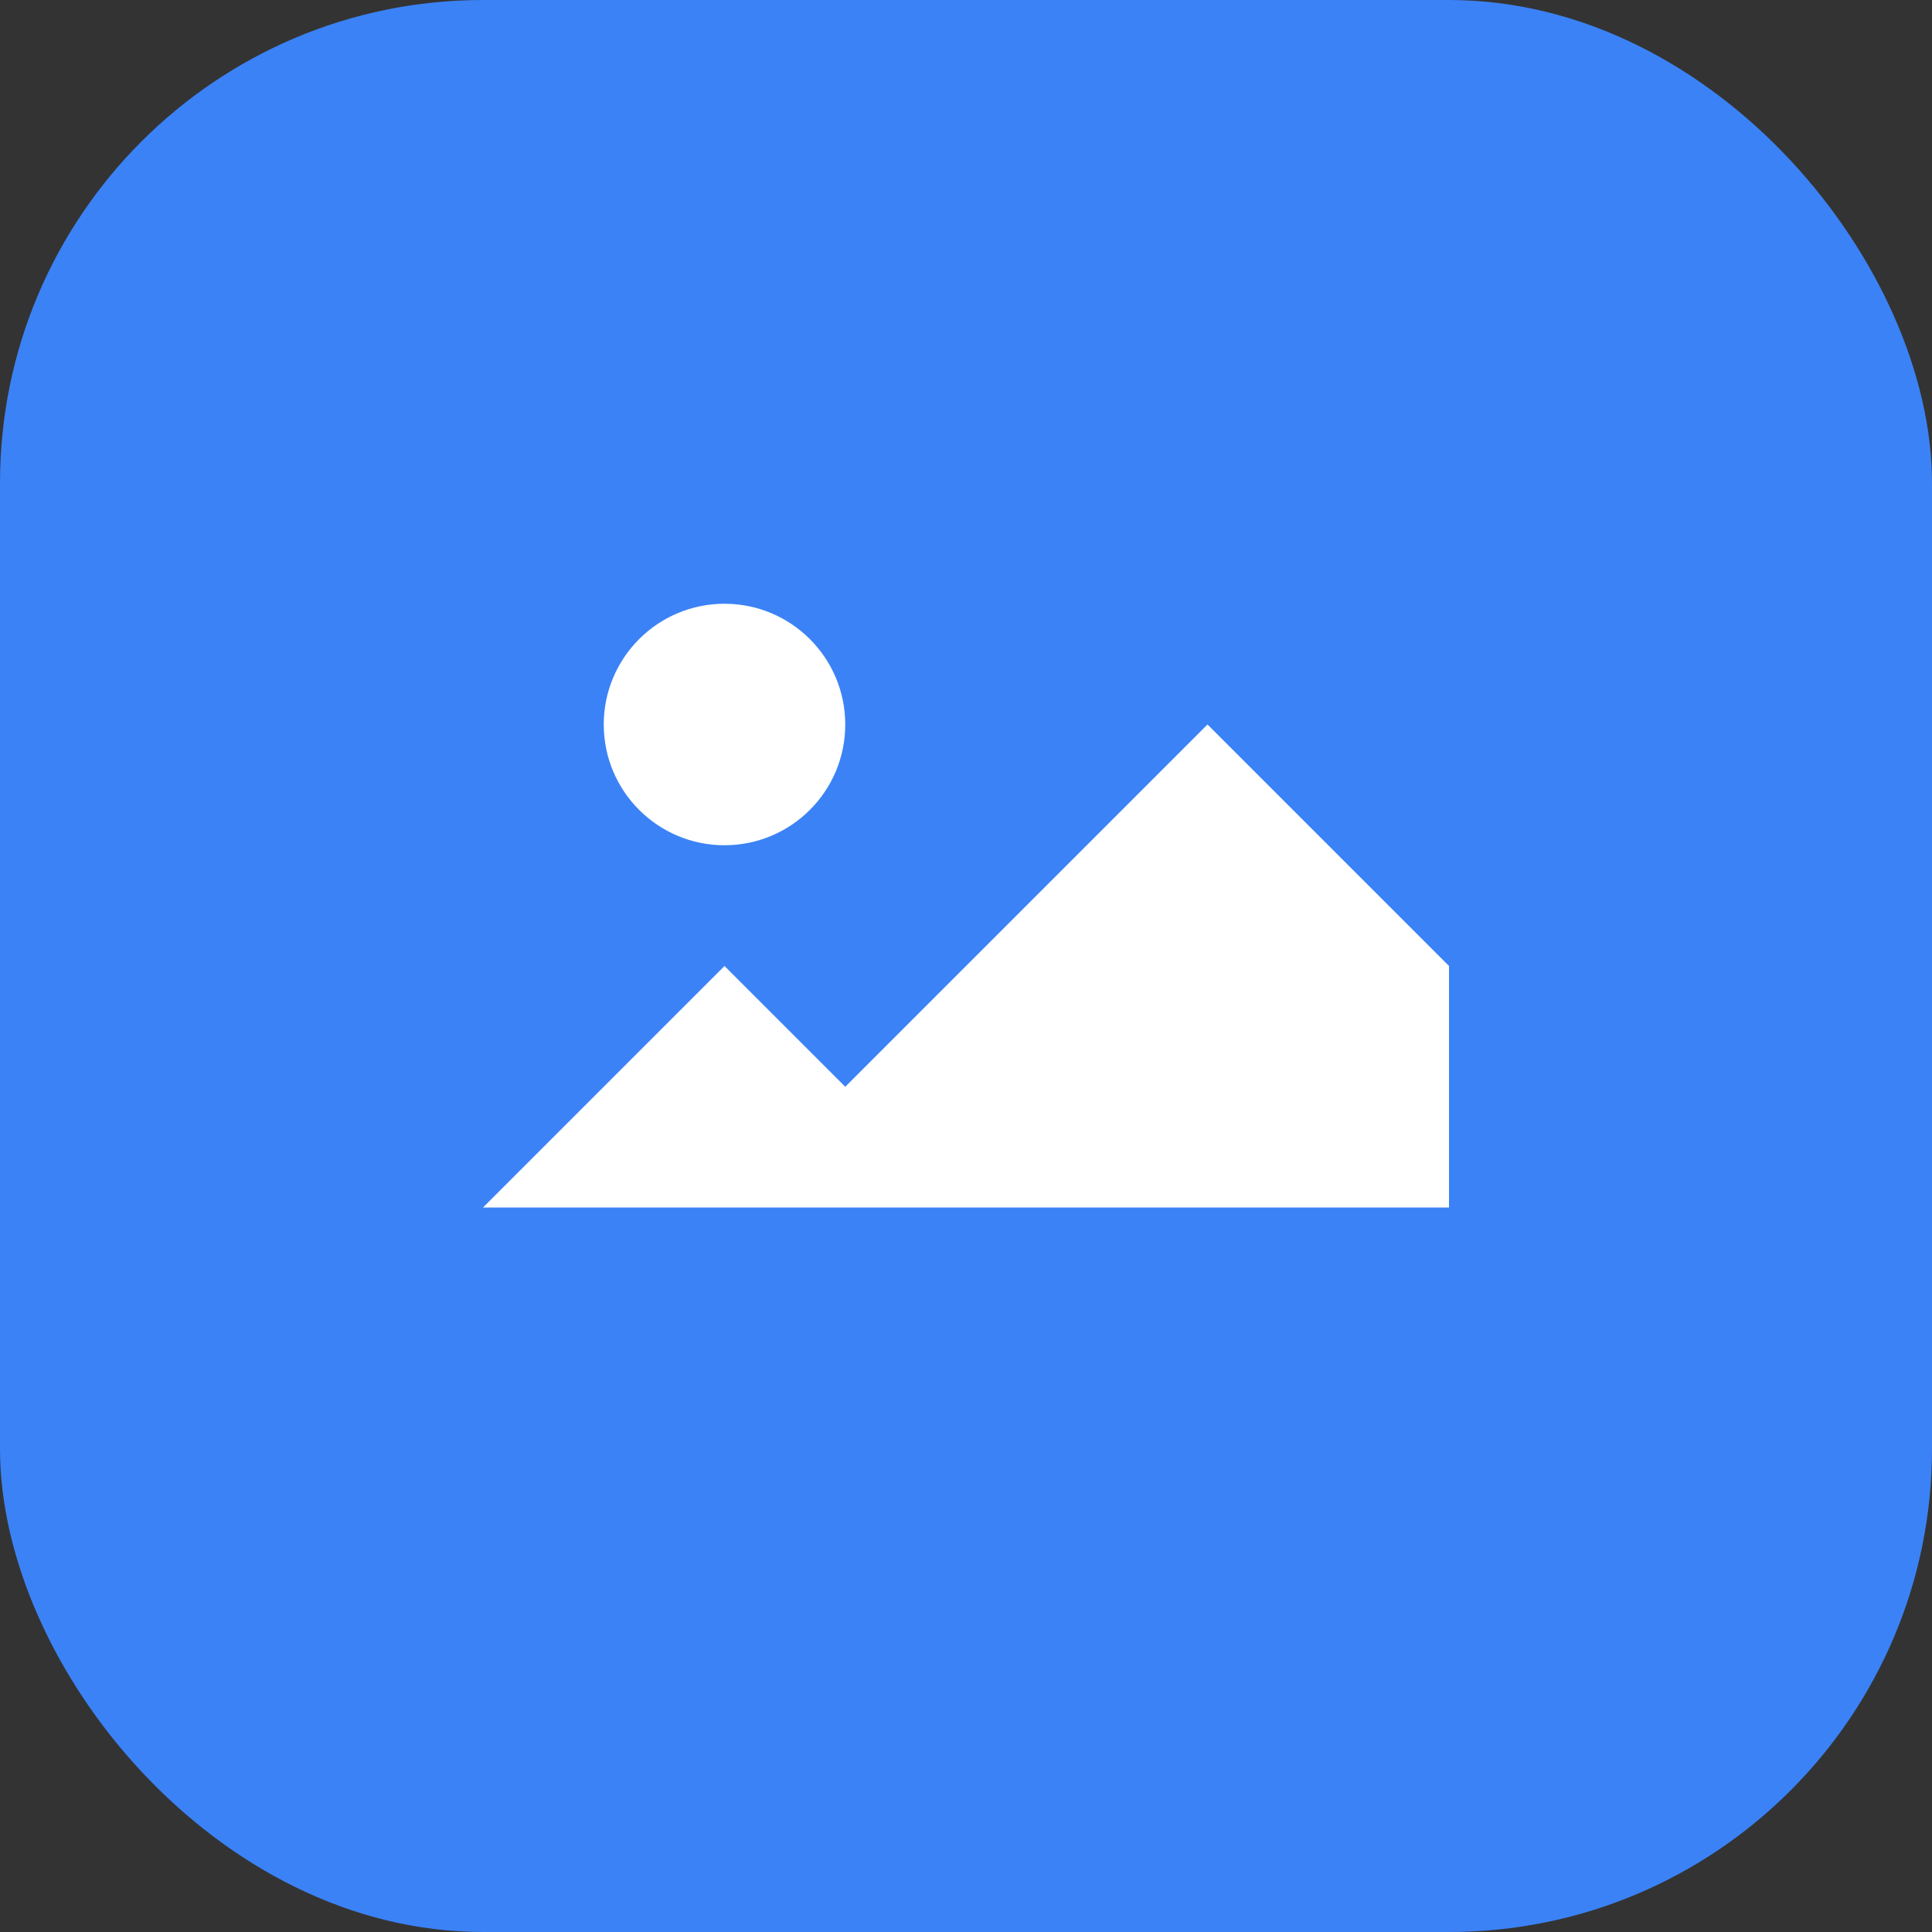 <svg width="32" height="32" viewBox="0 0 32 32" fill="none" xmlns="http://www.w3.org/2000/svg">
  <rect x="0" y="0" width="32" height="32" fill="#333333" stroke="none"/>
  <rect width="32" height="32" rx="8" fill="#3B82F6"/>
  <path d="M8 20l4-4 2 2 6-6 4 4v4H8v-0z" fill="white"/>
  <circle cx="12" cy="12" r="2" fill="white"/>
</svg>